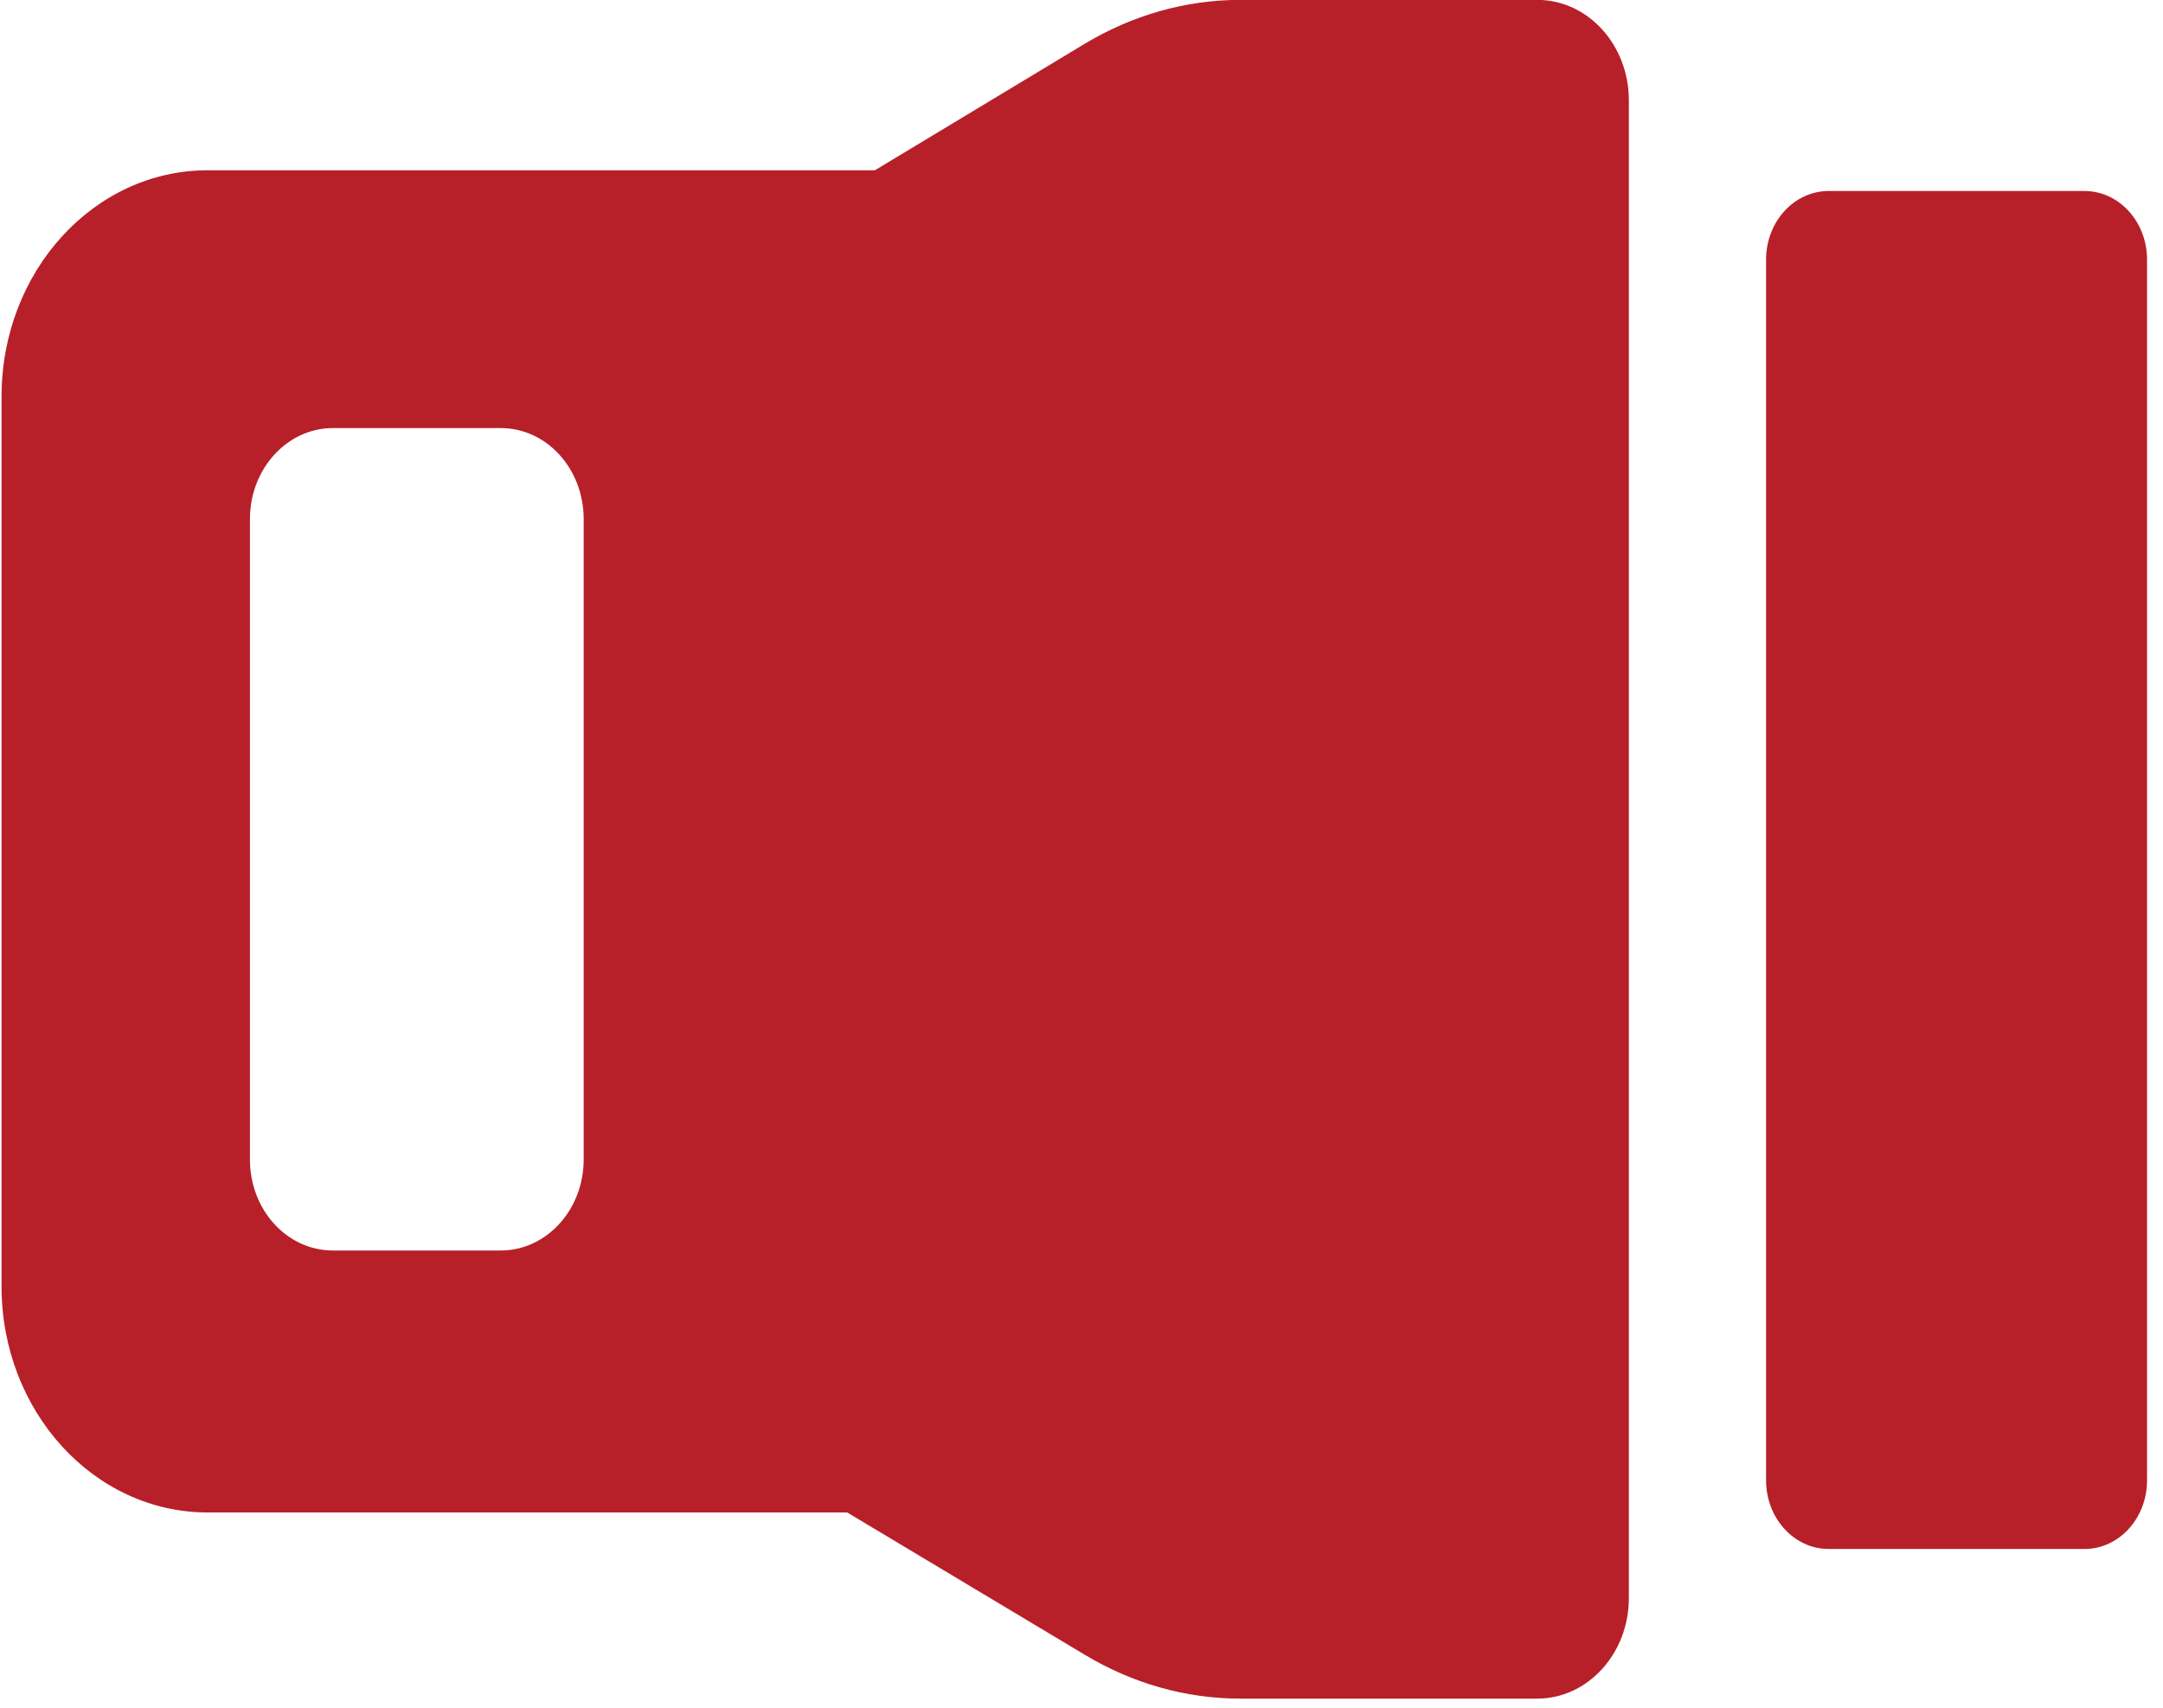 <?xml version="1.0" encoding="UTF-8"?>
<svg xmlns="http://www.w3.org/2000/svg" width="133" height="105" viewBox="0 0 133 105" fill="none">
  <g id="Group 14741">
    <path id="Vector" d="M128.171 95.239H112.442C110.316 95.239 108.594 93.351 108.594 91.02V15.962C108.594 13.632 110.316 11.744 112.442 11.744H128.171C130.298 11.744 132.019 13.632 132.019 15.962V91.02C132.019 93.351 130.298 95.239 128.171 95.239Z" fill="#B72029"></path>
    <path id="Vector_2" d="M35.89 71.291C35.89 74.387 33.595 76.887 30.793 76.887H20.465C17.647 76.887 15.368 74.387 15.368 71.291V31.917C15.368 28.822 17.663 26.321 20.465 26.321H30.793C33.612 26.321 35.89 28.822 35.89 31.917V71.291ZM94.519 -0.008H76.276C72.917 -0.008 69.626 0.928 66.69 2.697L53.796 10.469H12.769C5.766 10.469 0.095 16.695 0.095 24.382V79.098C0.095 86.769 5.766 92.994 12.769 92.994H52.092L66.69 101.737C69.626 103.505 72.917 104.441 76.276 104.441H94.519C97.625 104.441 100.156 101.669 100.156 98.267V6.166C100.156 2.765 97.641 -0.008 94.519 -0.008Z" fill="#B72029"></path>
  </g>
</svg>
